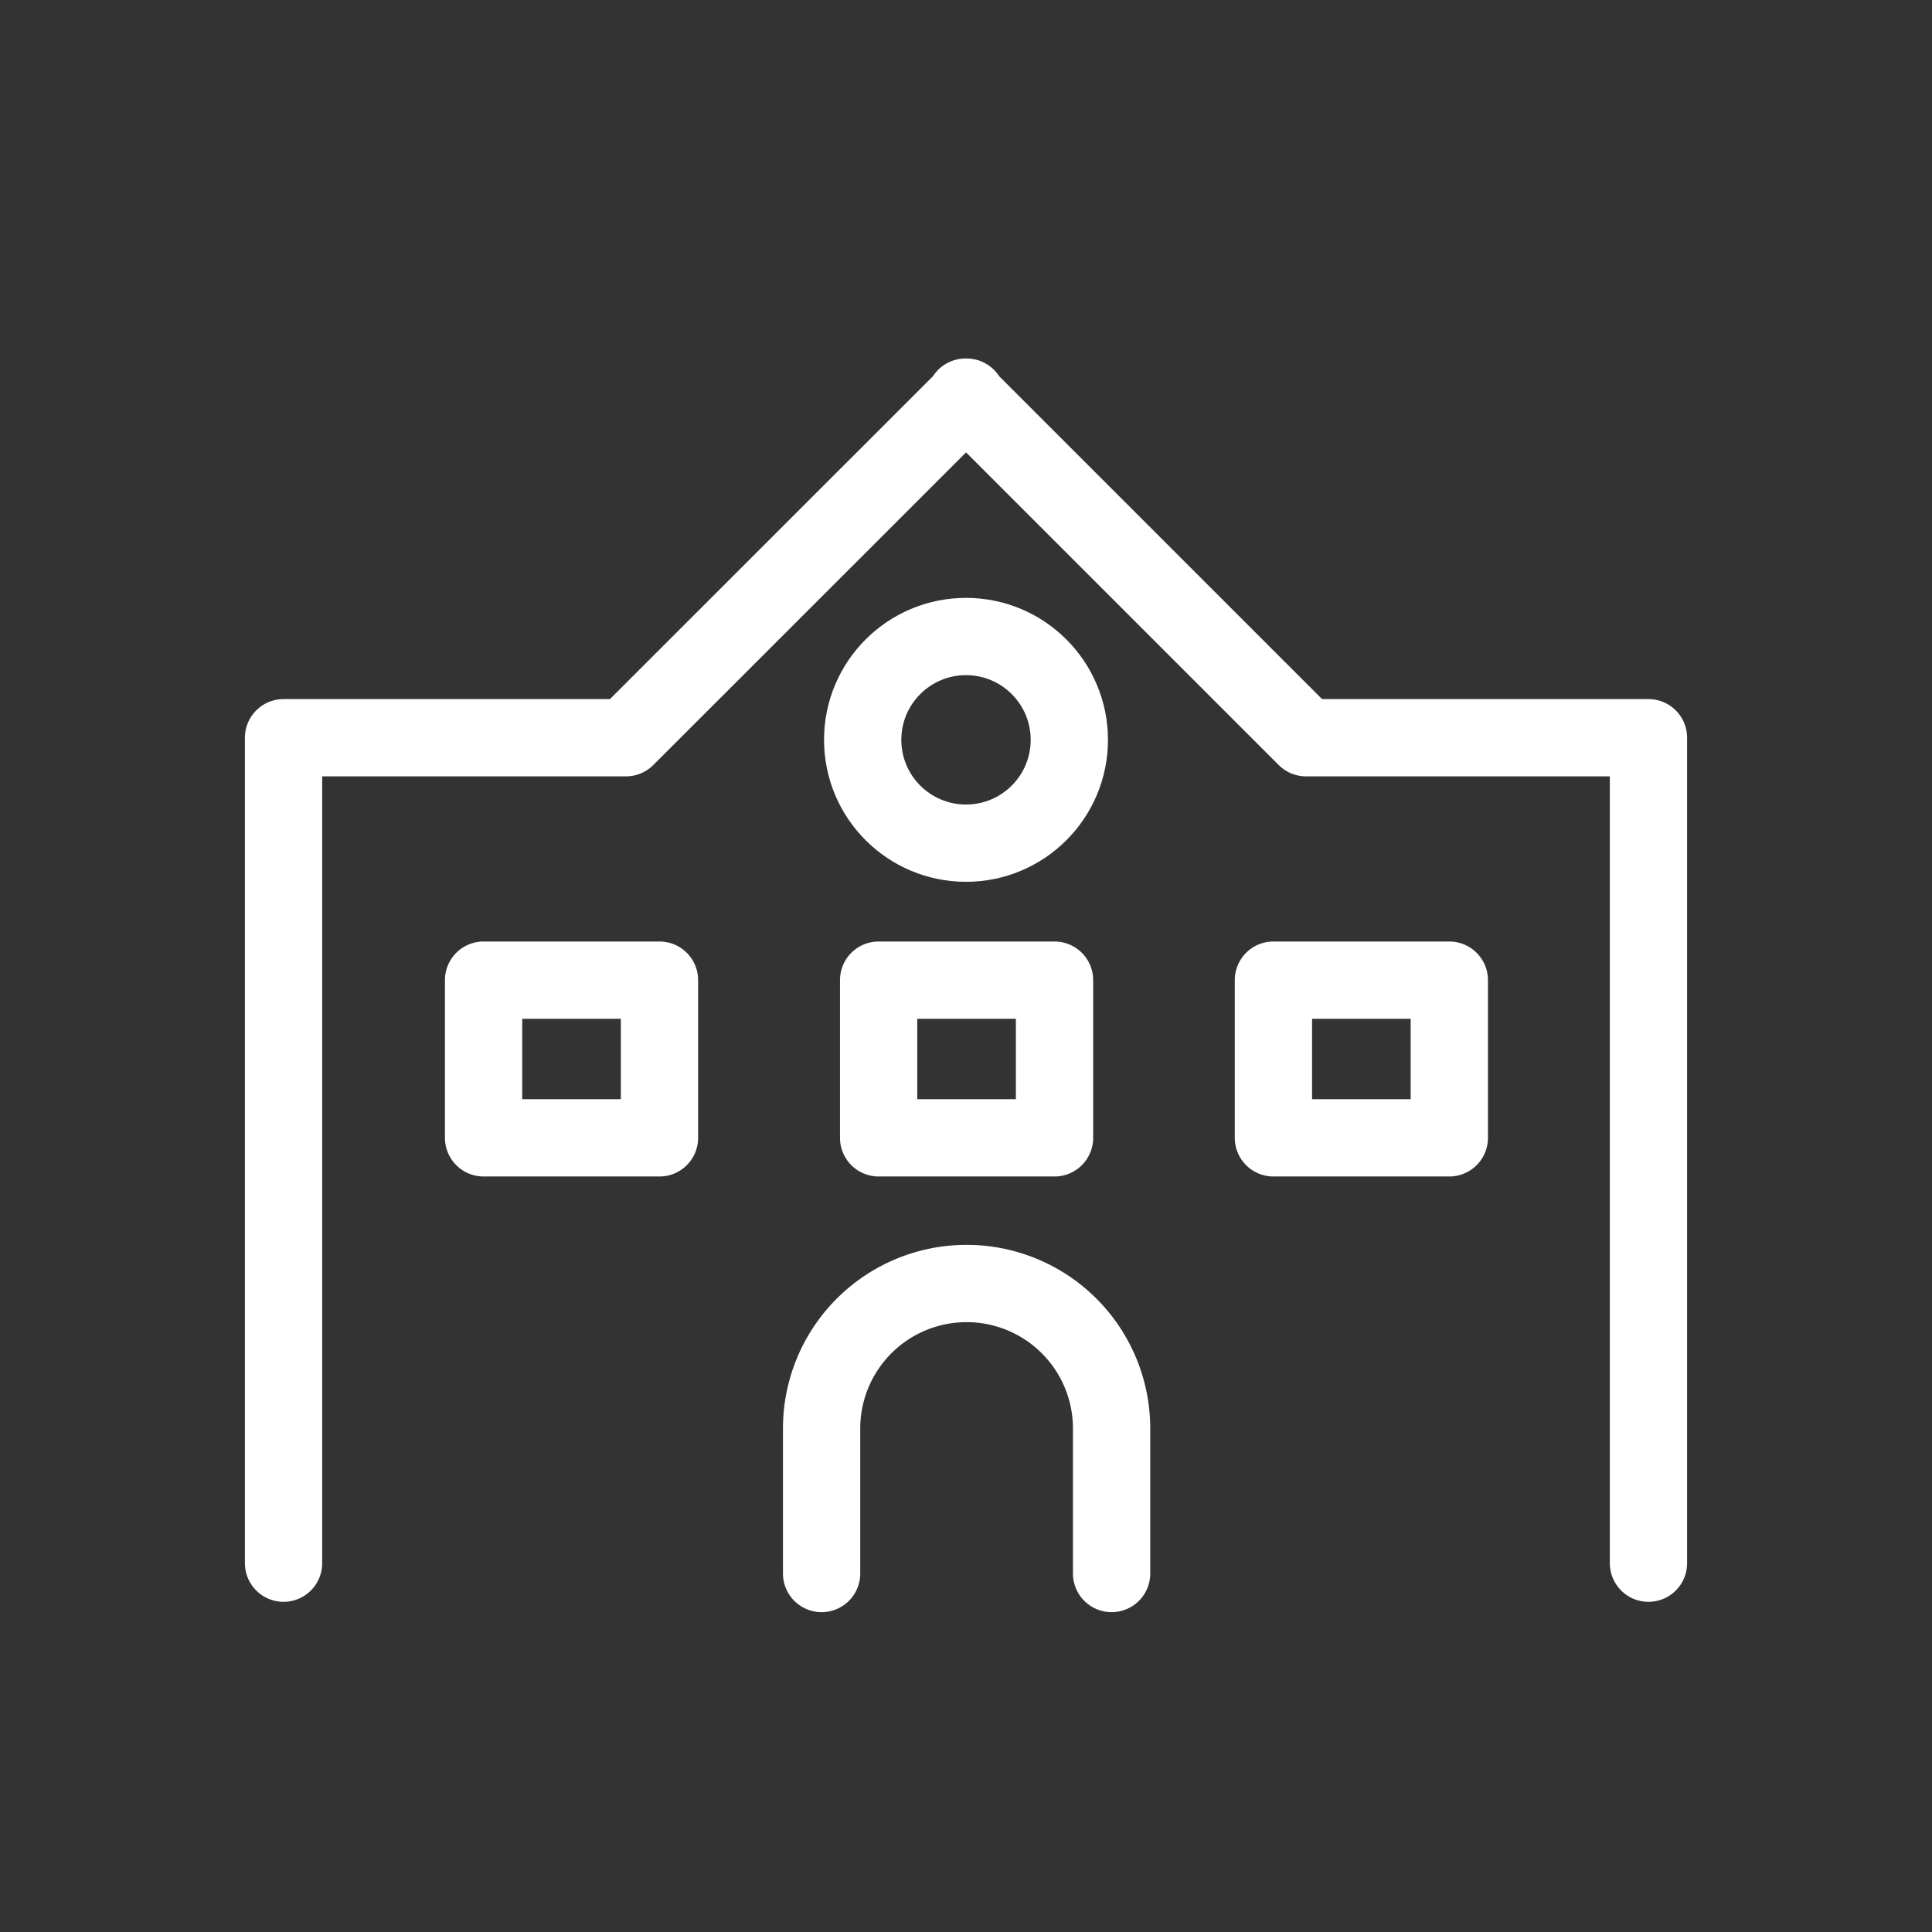 <svg xmlns="http://www.w3.org/2000/svg" width="50" height="50"><rect width="100%" height="100%" fill="#333333" stroke="none"/><g fill="none"><path d="M0 0h50v50H0z"/><g stroke="#fff" stroke-linecap="round" stroke-linejoin="round" stroke-width="2"><path d="M42.662 40.455V19.092H33.8l-8.814-8.814h.031L16.2 19.092H7.338v21.363"/><path d="M12.515 25.366h4.552v4.081h-4.552zm20.441 0h4.552v4.081h-4.552zm-10.217 0h4.552v4.081h-4.552zm-1.476 15.356v-3.753a3.752 3.752 0 013.752-3.752h0a3.752 3.752 0 013.753 3.752v3.753"/><circle cx="2.674" cy="2.674" r="2.674" transform="translate(22.326 16.473)"/></g></g></svg>
